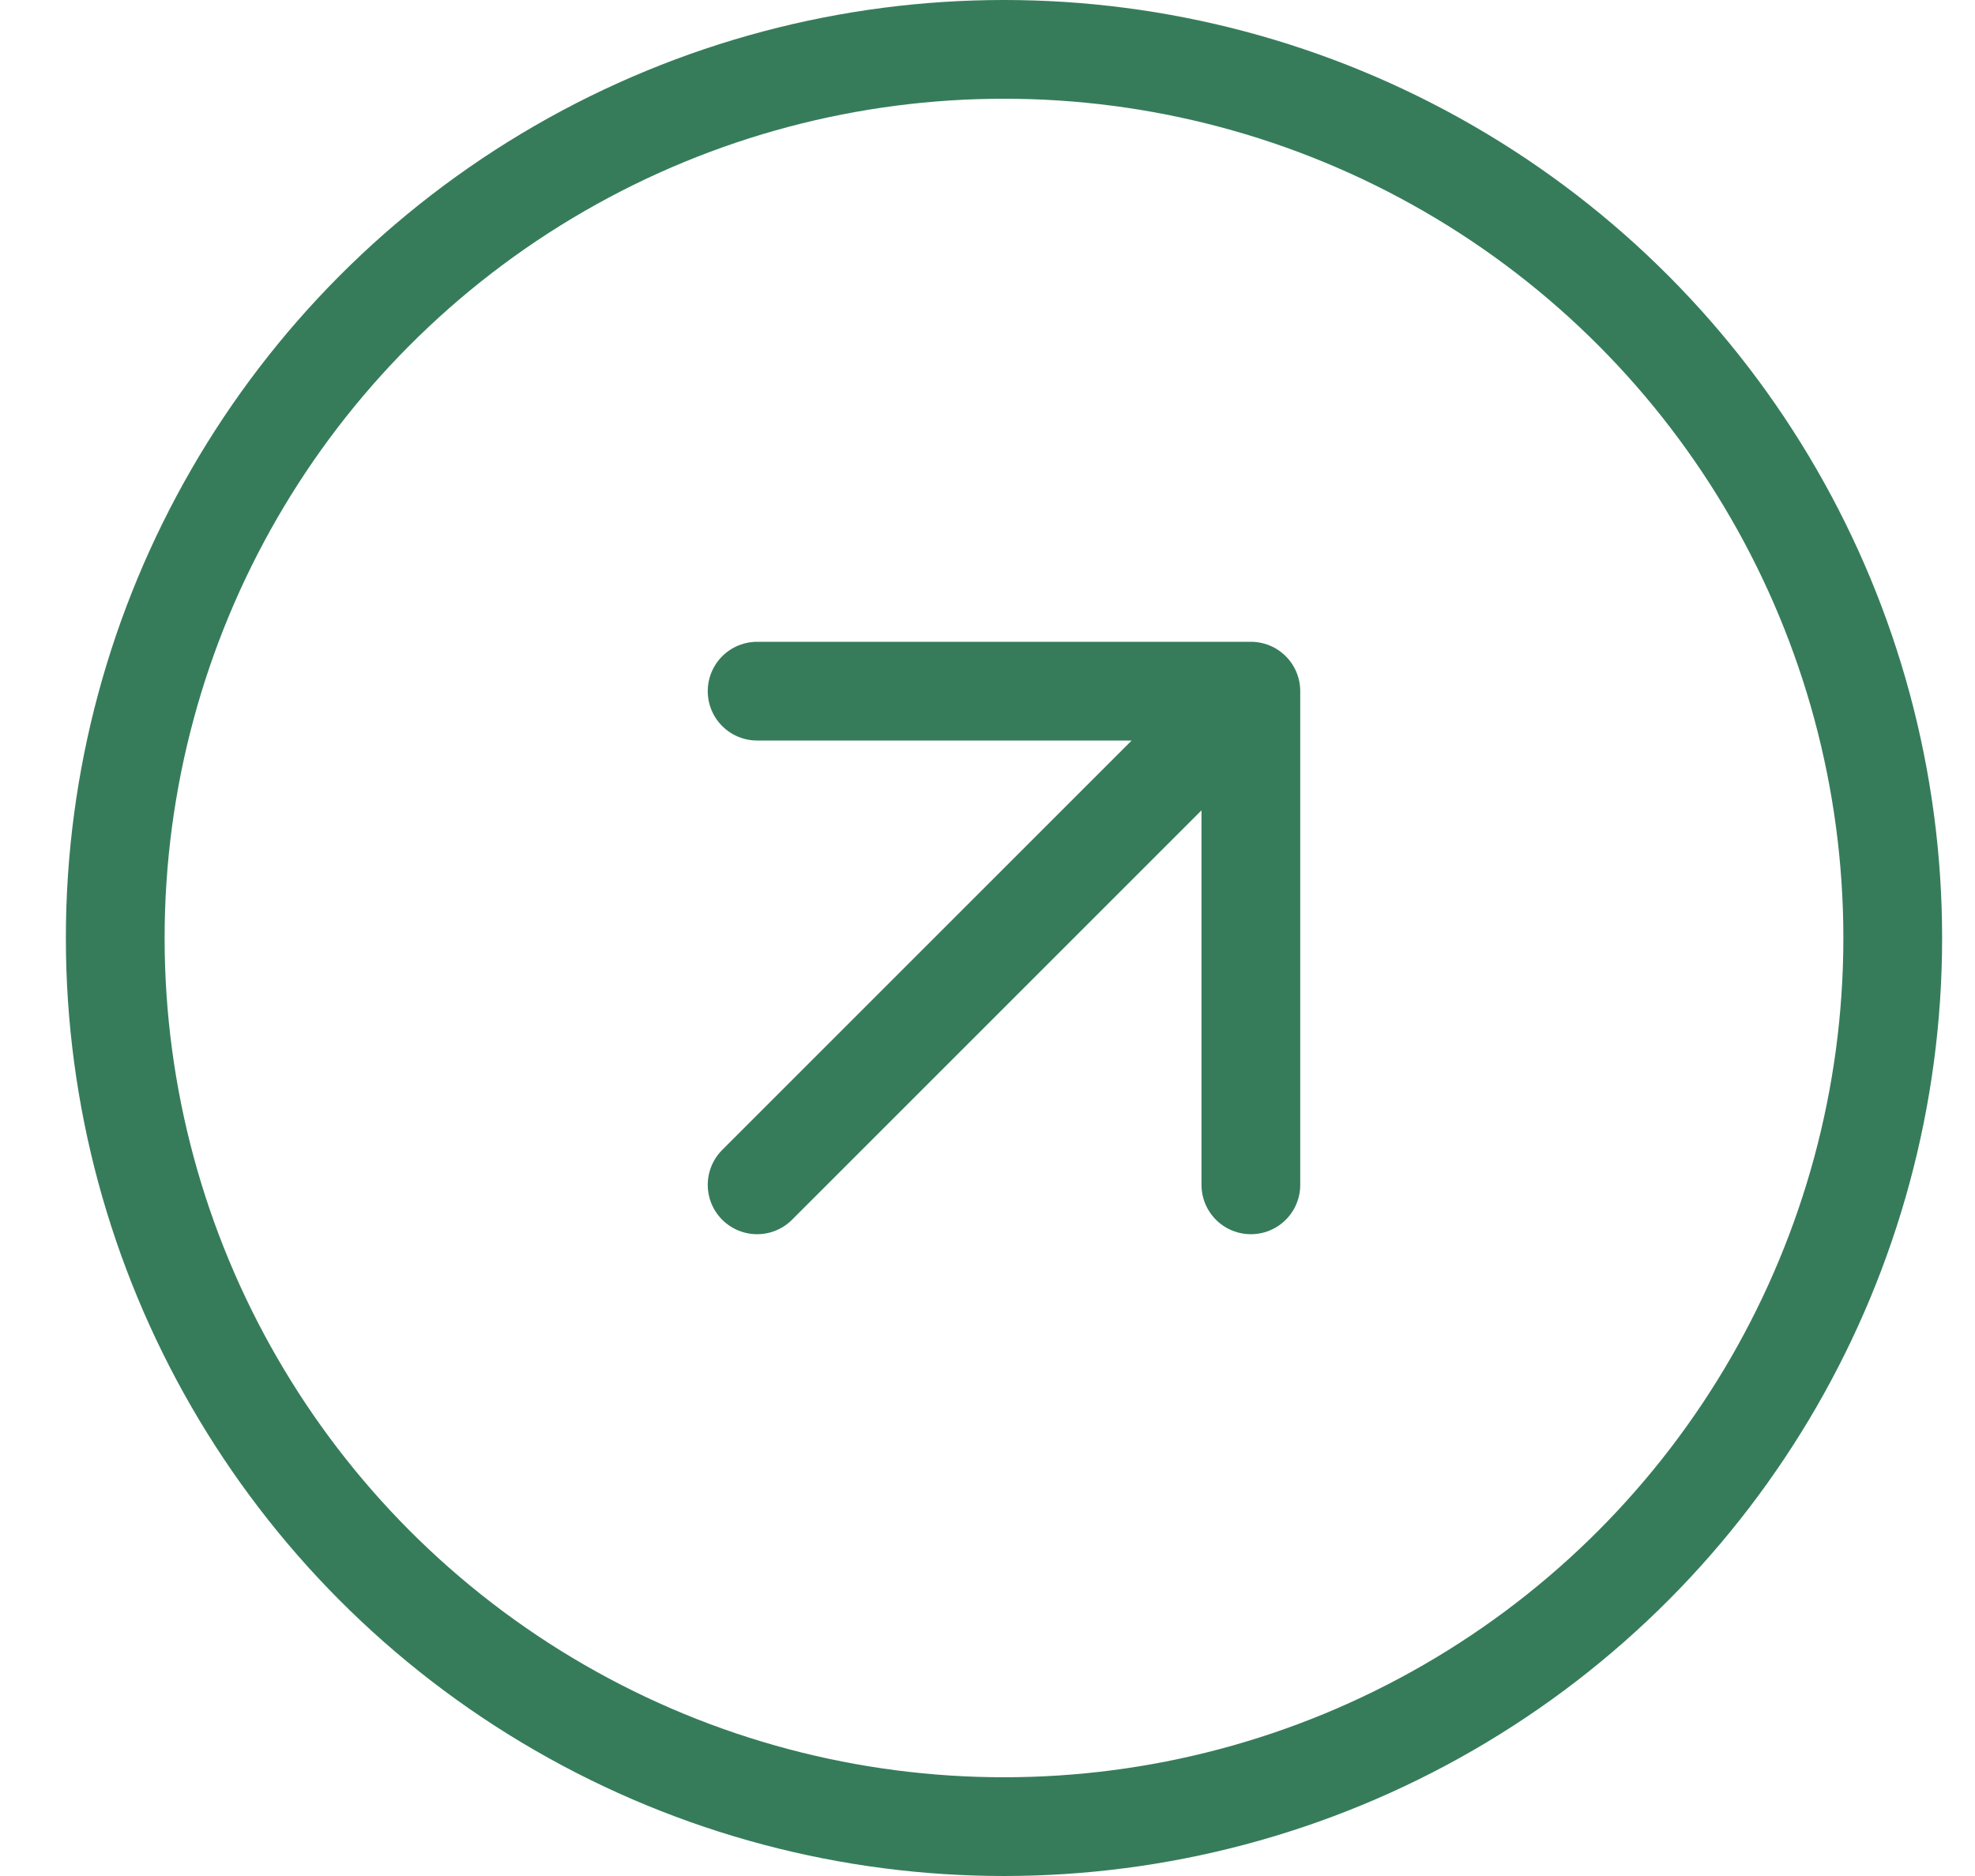 <?xml version="1.0" encoding="UTF-8"?> <svg xmlns="http://www.w3.org/2000/svg" width="20" height="19" viewBox="0 0 20 19" fill="none"><g clip-path="url(#clip0_591_1127)"><path d="M7.667 12L12.667 7M12.667 7H7.667M12.667 7V12" stroke="#367C5B" stroke-linecap="round" stroke-linejoin="round"></path><circle cx="10.167" cy="9.5" r="9" stroke="#367C5B"></circle></g><defs><clipPath id="clip0_591_1127"><rect width="19" height="19" fill="white" transform="translate(0.667)"></rect></clipPath></defs></svg> 